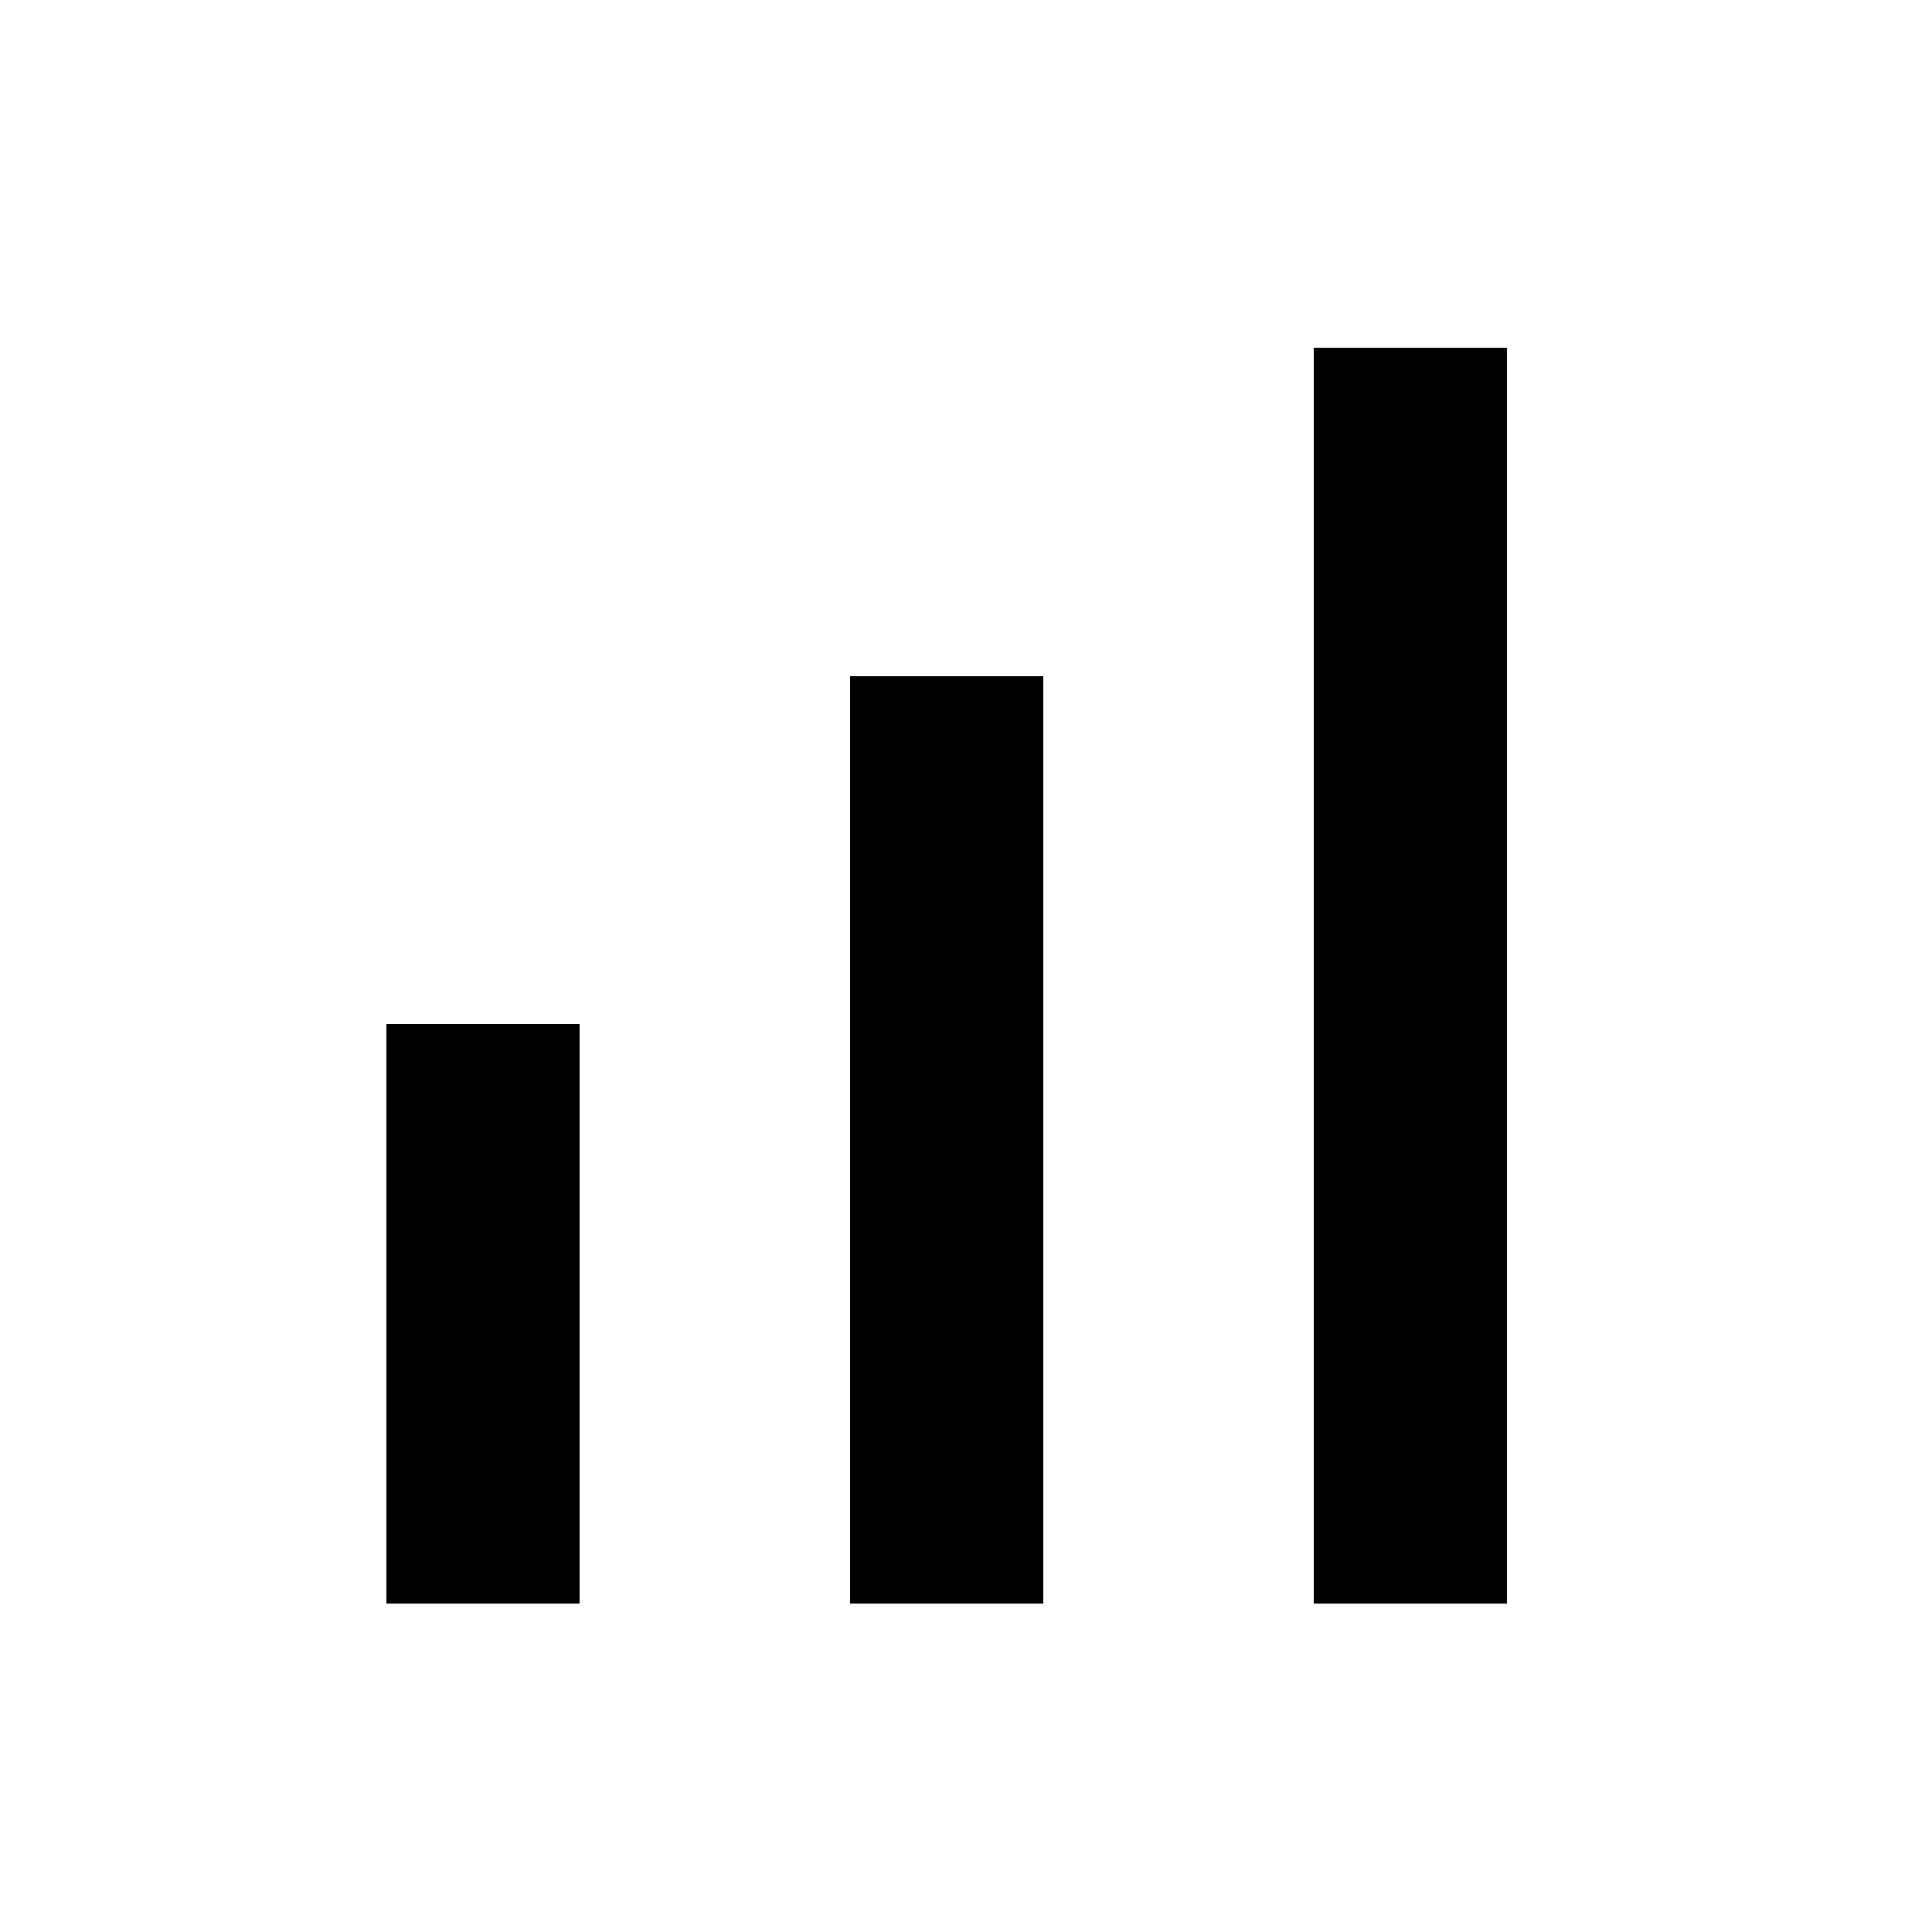 <svg enable-background="new 0 0 100 100" style="width:30px;height:30px" version="1.0" viewBox="0 0 100 100" x="0px" xml:space="preserve" xmlns="http://www.w3.org/2000/svg" xmlns:xlink="http://www.w3.org/1999/xlink" y="0px">
<rect height="30" width="10" x="20" y="53"></rect>
<rect height="48" width="10" x="44" y="35"></rect>
<rect height="65" width="10" x="68" y="18"></rect>
</svg>